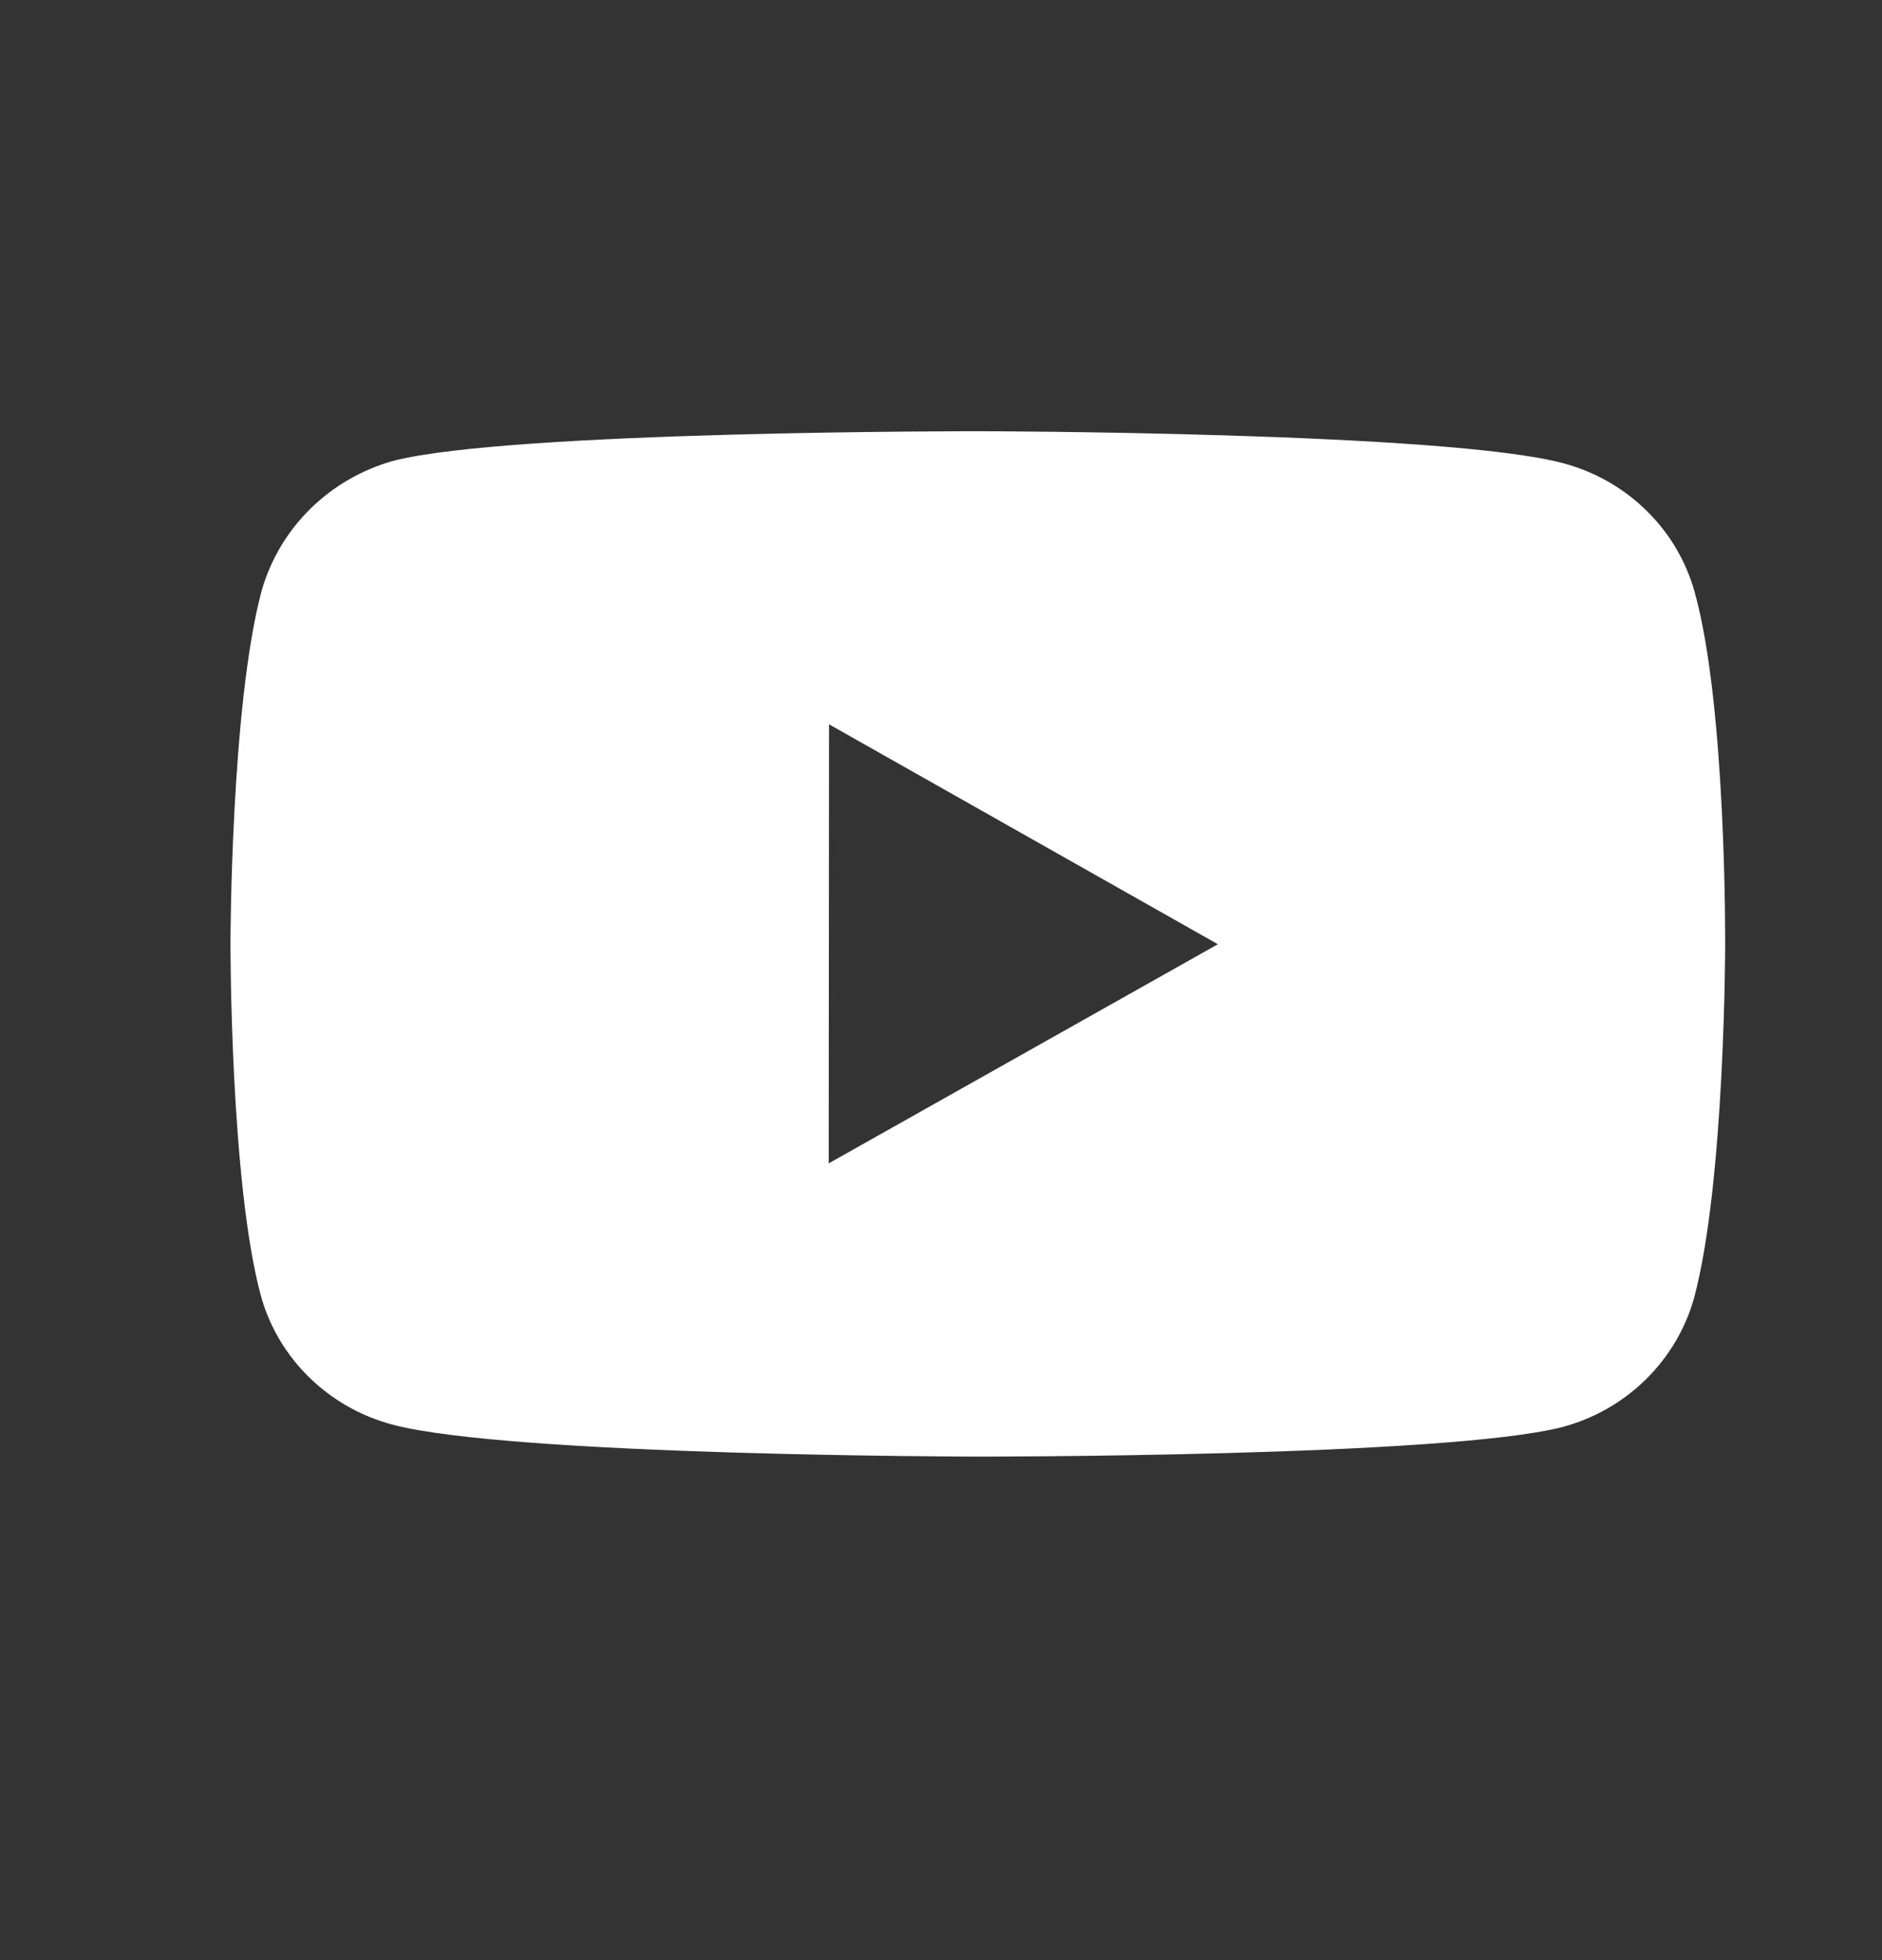 <svg width="24" height="25" viewBox="0 0 24 25" fill="none" xmlns="http://www.w3.org/2000/svg">
<rect x="0" y="0" width="24" height="25" fill="#333333" stroke="none"/>
<path d="M21.612 7.556C21.504 7.162 21.292 6.802 20.997 6.513C20.703 6.224 20.337 6.015 19.934 5.908C18.443 5.507 12.476 5.5 12.476 5.5C12.476 5.5 6.51 5.493 5.018 5.877C4.616 5.989 4.25 6.201 3.956 6.491C3.661 6.782 3.448 7.142 3.336 7.537C2.943 8.998 2.939 12.03 2.939 12.03C2.939 12.03 2.935 15.076 3.326 16.523C3.545 17.323 4.188 17.954 5.005 18.17C6.511 18.571 12.462 18.578 12.462 18.578C12.462 18.578 18.428 18.584 19.92 18.202C20.322 18.095 20.689 17.887 20.984 17.598C21.279 17.309 21.493 16.95 21.603 16.556C21.997 15.096 22 12.065 22 12.065C22 12.065 22.019 9.018 21.612 7.556ZM10.568 14.838L10.572 9.238L15.531 12.043L10.568 14.838Z" fill="white"/>
</svg>
